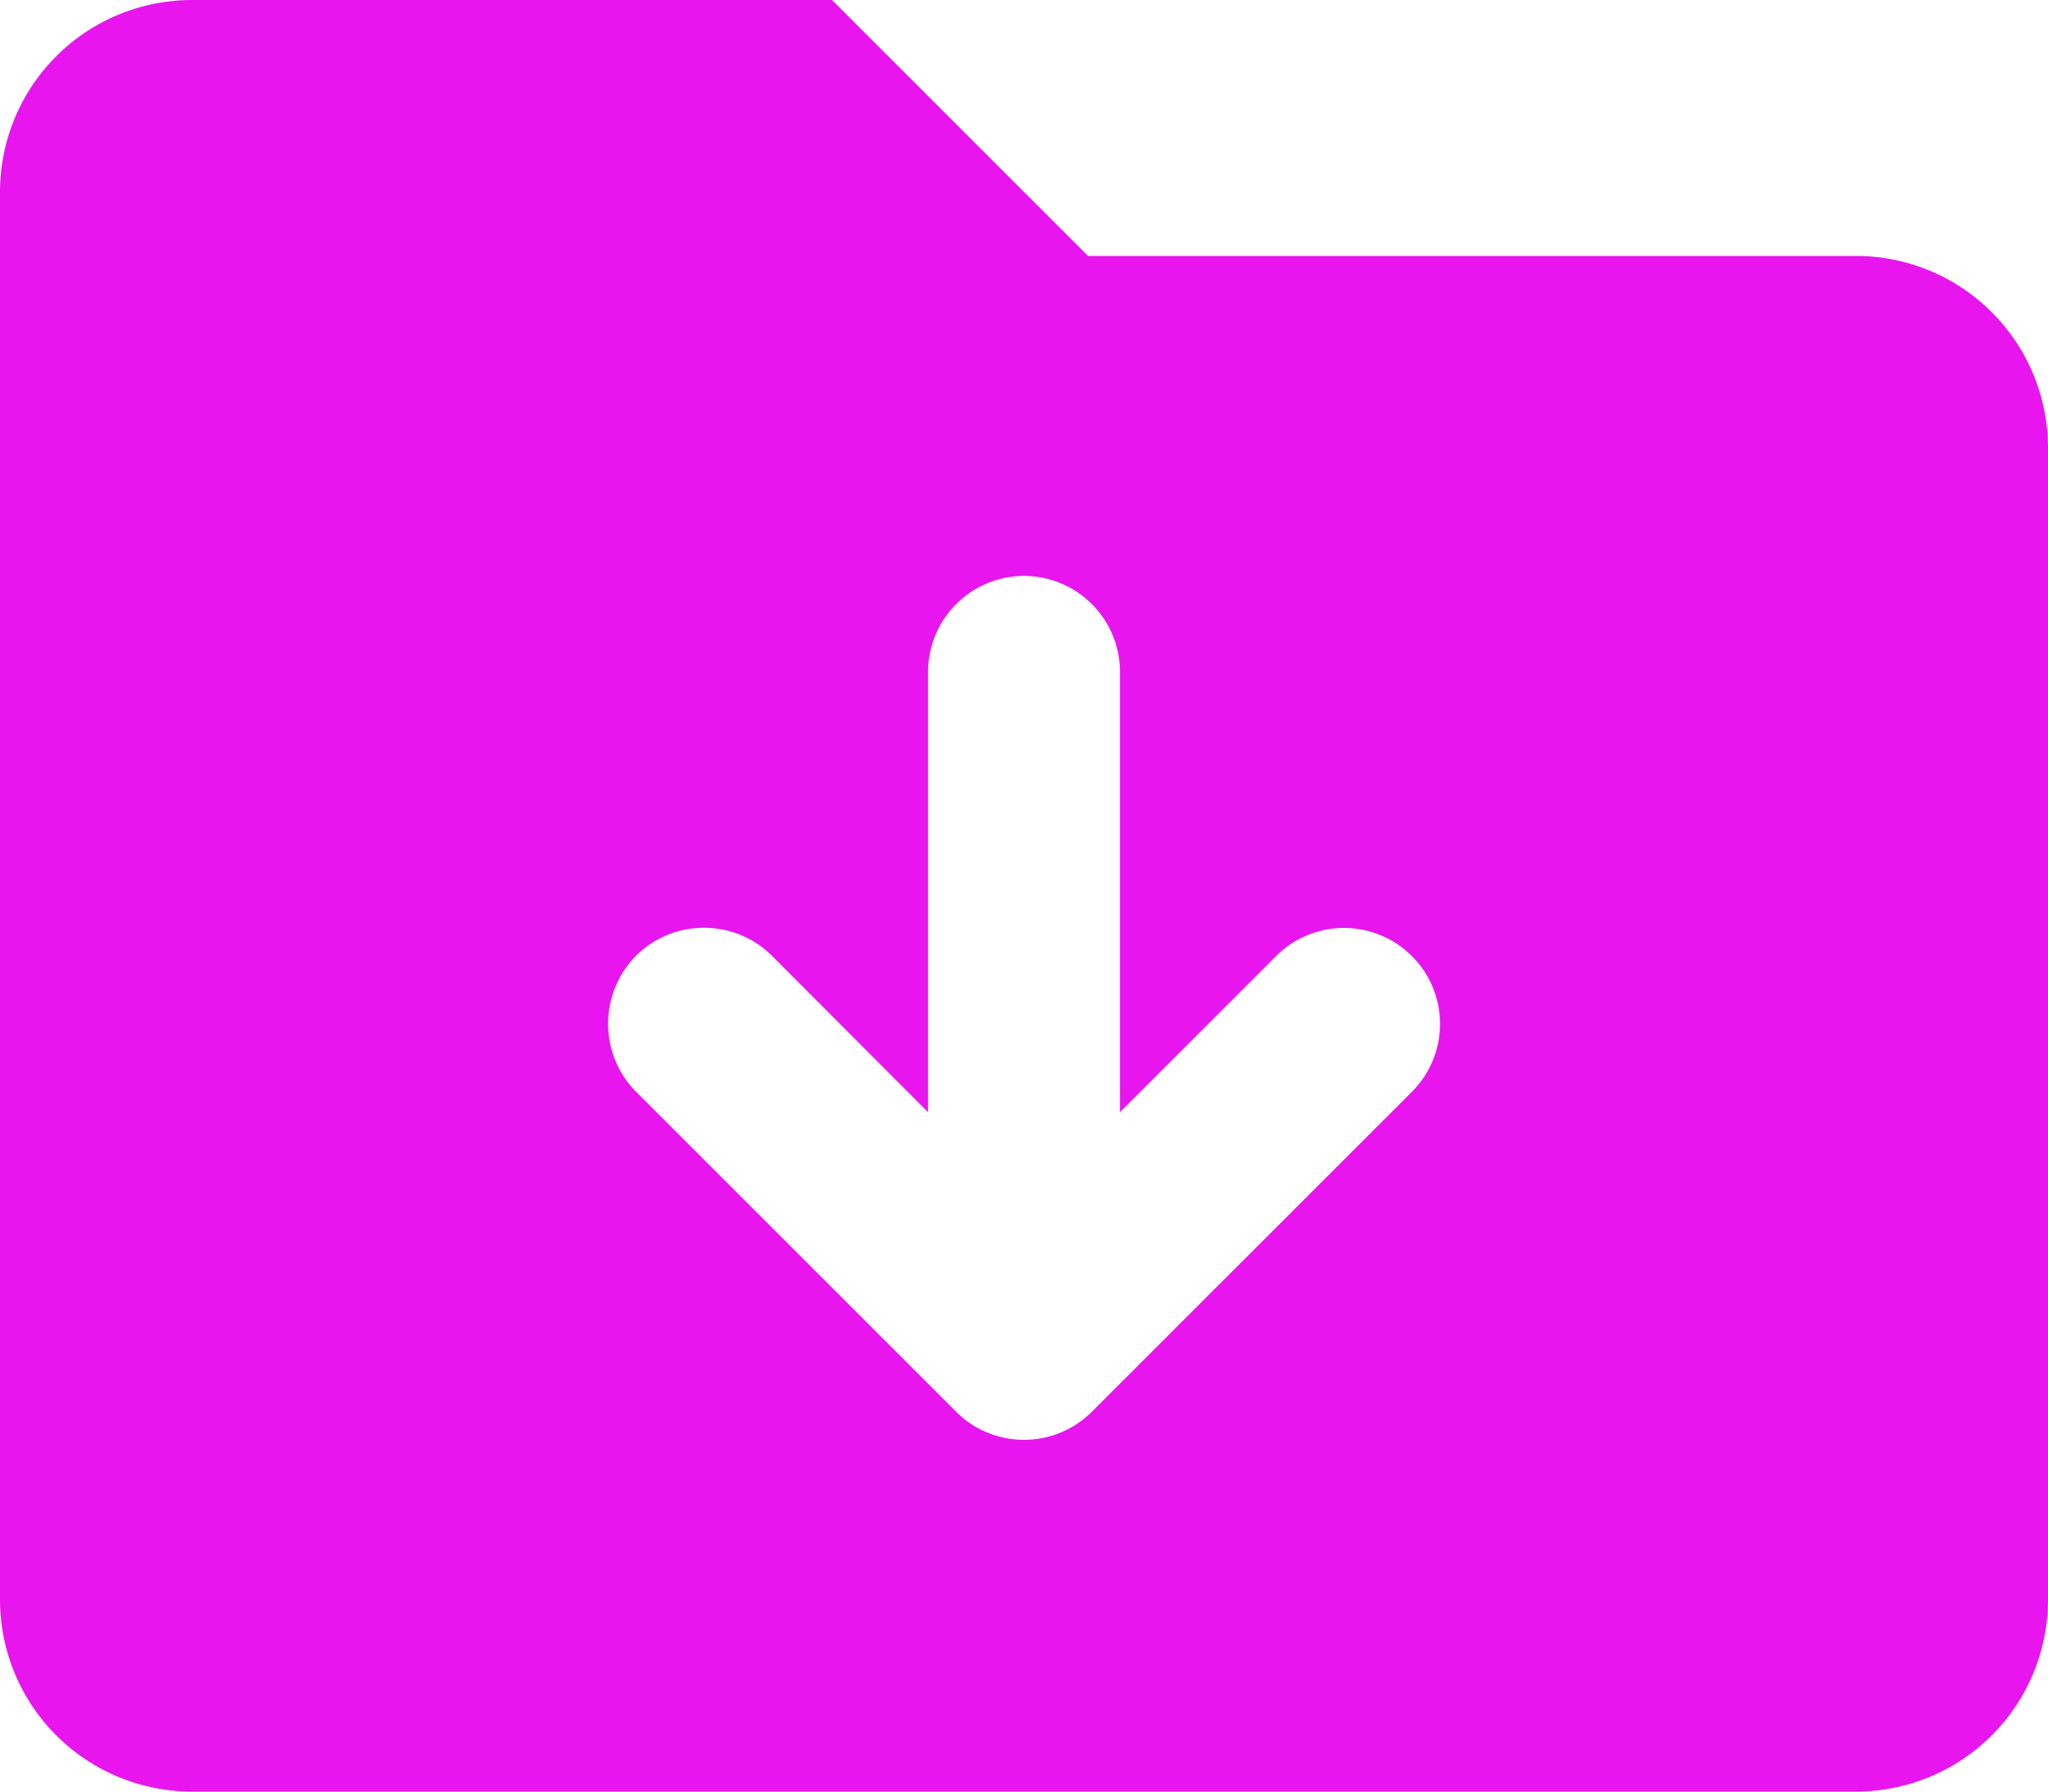 <svg xmlns="http://www.w3.org/2000/svg" width="30" height="26.25" viewBox="0 0 30 26.25"><path d="M27.188-20.625H15.938l-3.75-3.75H2.813A2.813,2.813,0,0,0,0-21.562V-.937A2.813,2.813,0,0,0,2.813,1.875H27.188A2.813,2.813,0,0,0,30-.937V-17.812A2.813,2.813,0,0,0,27.188-20.625ZM9.316-10.371a1.4,1.4,0,0,1,1-.41,1.4,1.4,0,0,1,.994.412L13.594-8.08v-6.451A1.41,1.41,0,0,1,15-15.937a1.408,1.408,0,0,1,1.406,1.406V-8.08l2.287-2.287a1.406,1.406,0,0,1,1.989,0,1.406,1.406,0,0,1,0,1.989L15.994-3.691a1.406,1.406,0,0,1-1.989,0L9.318-8.378A1.417,1.417,0,0,1,9.316-10.371Z" transform="translate(0 24.375)" fill="#e815ef"/></svg>